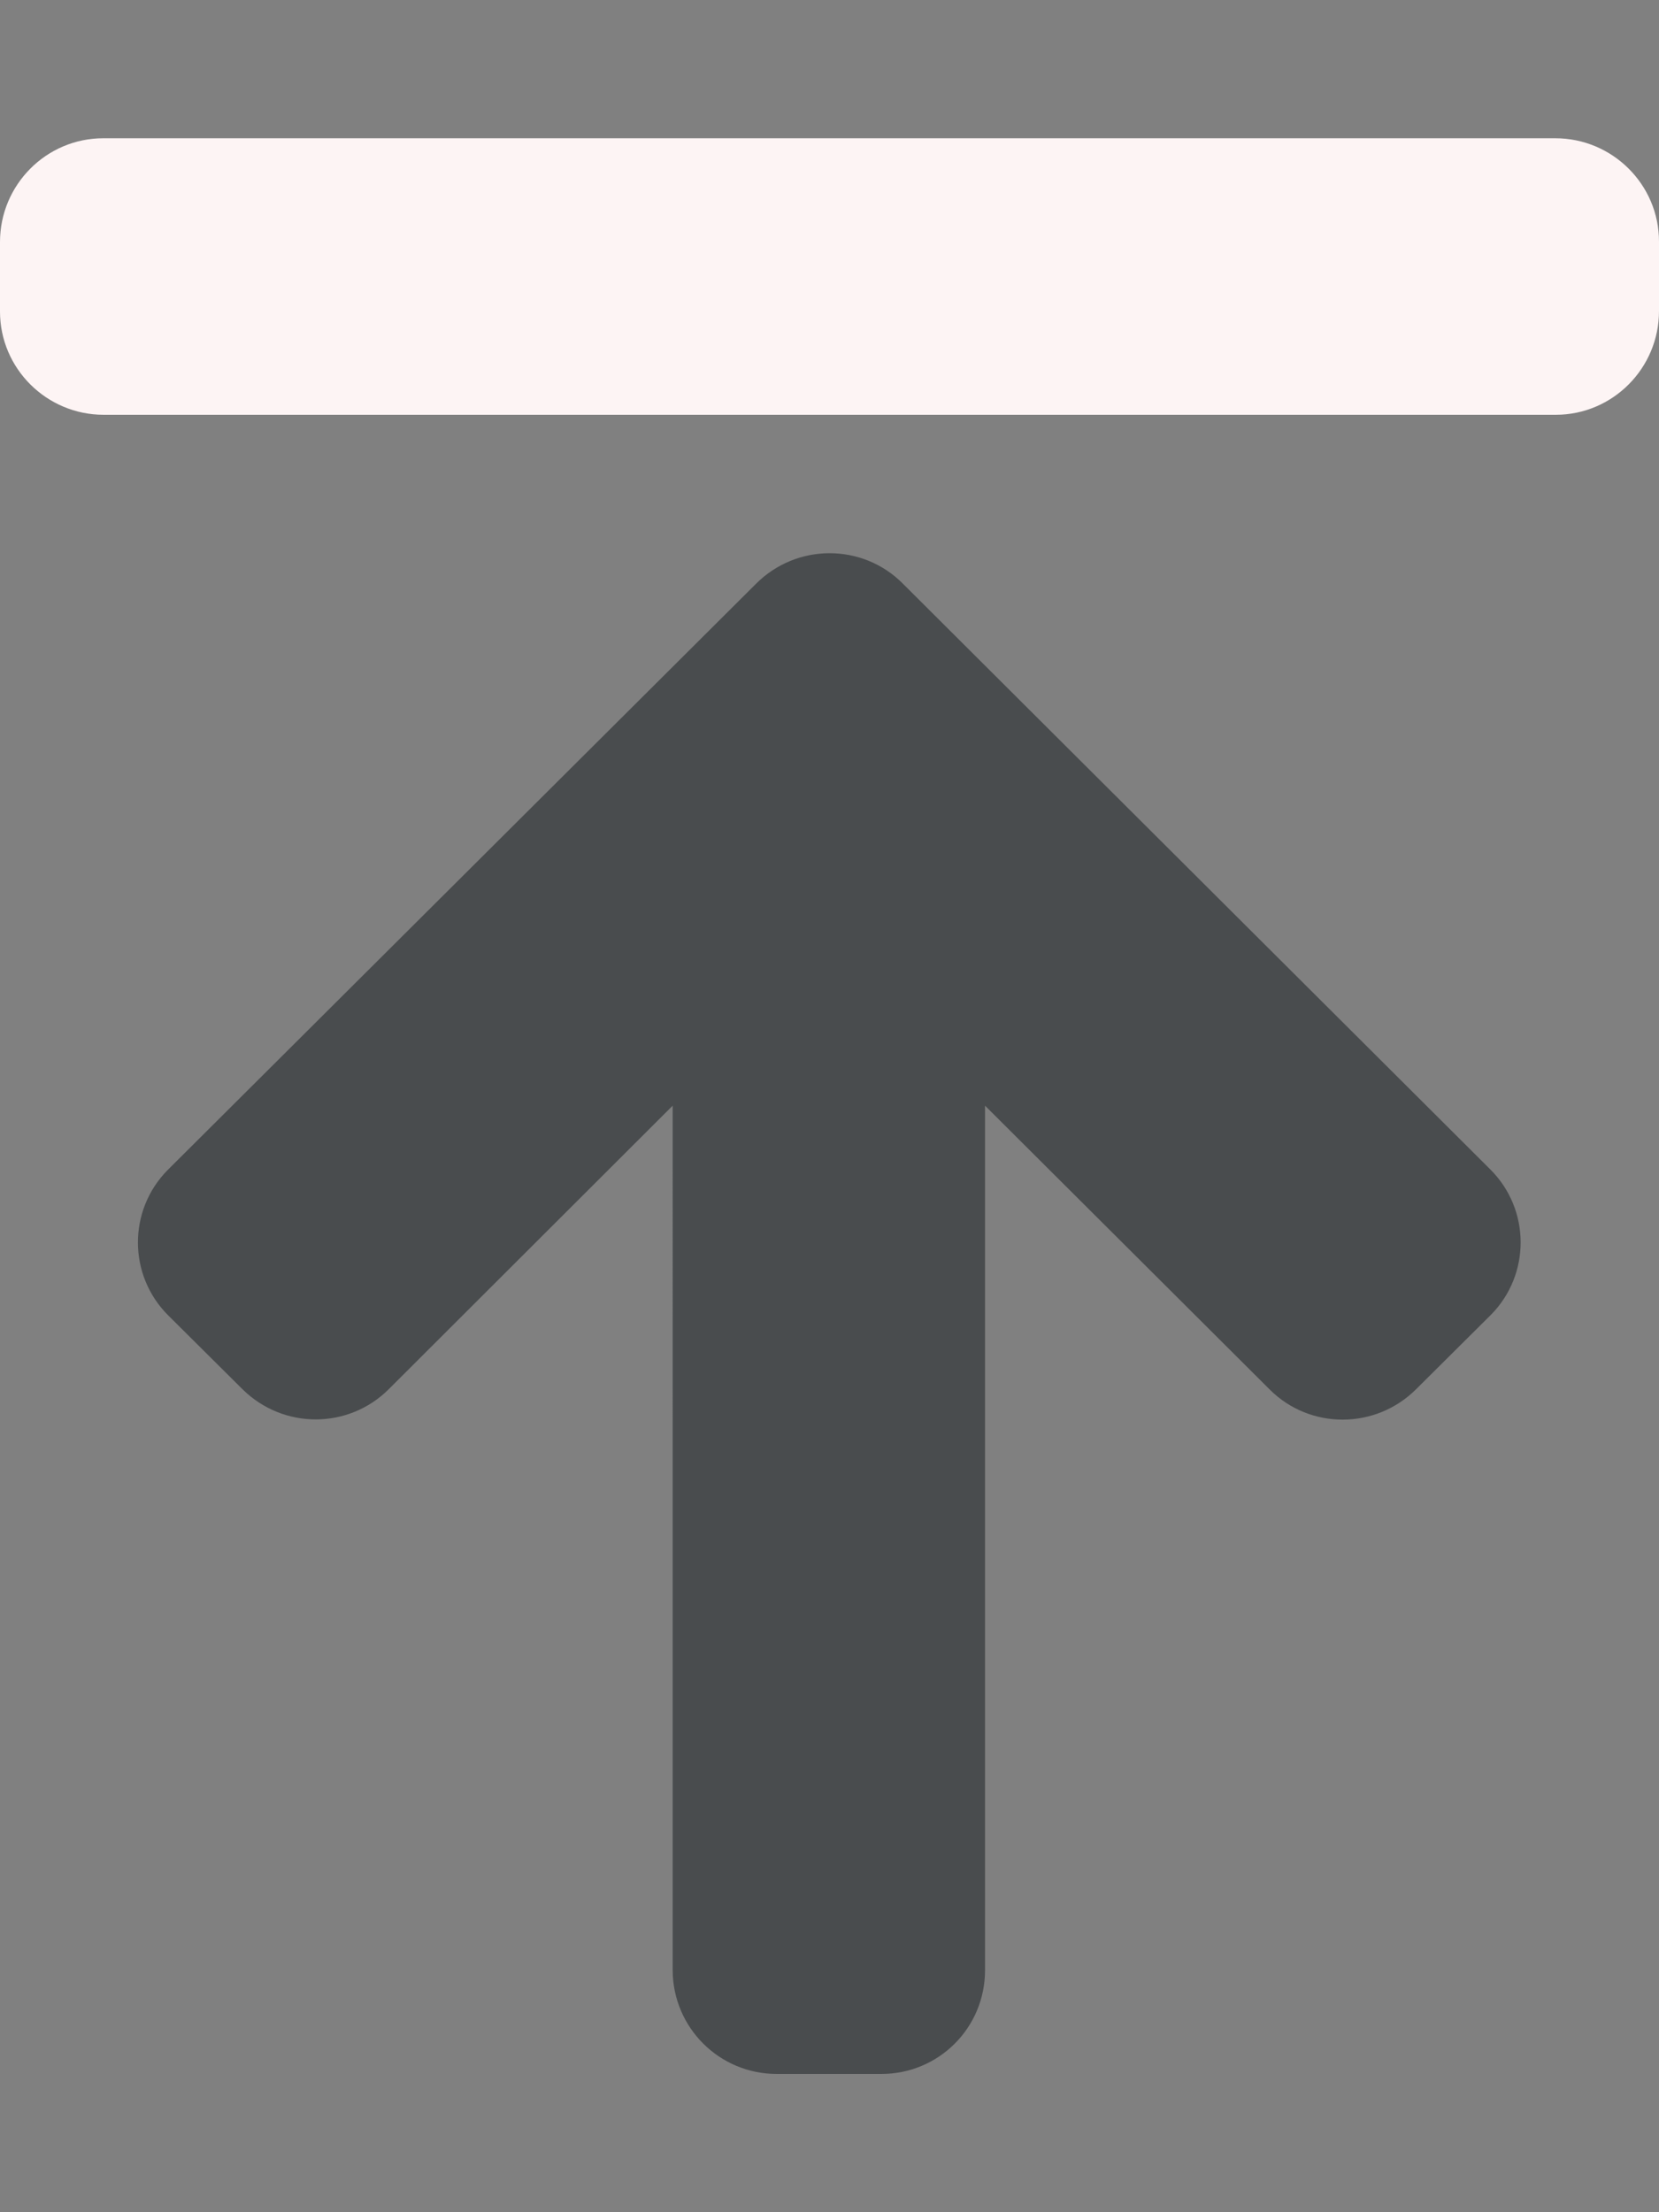 <?xml version="1.0" encoding="utf-8"?>
<!-- Generator: Adobe Illustrator 24.1.3, SVG Export Plug-In . SVG Version: 6.00 Build 0)  -->
<svg version="1.1" id="Layer_1" xmlns="http://www.w3.org/2000/svg" xmlns:xlink="http://www.w3.org/1999/xlink" x="0px" y="0px"
	 viewBox="0 0 384 512" style="enable-background:new 0 0 384 512;" xml:space="preserve">
<rect x="0" y="0" width="384" height="512" fill="#808080" stroke="none"/>
<style type="text/css">
	.st0{fill:#FDF4F4;enable-background:new    ;}
	.st1{fill:#494c4e;}
</style>
<path class="st0" d="M24,32h336c13.2,0,24,10.7,24,23.9c0,0,0,0.1,0,0.1v16c0,13.2-10.7,24-23.9,24c0,0-0.1,0-0.1,0H24
	C10.8,96,0,85.3,0,72.1c0,0,0-0.1,0-0.1V56c0-13.2,10.7-24,23.9-24C23.9,32,24,32,24,32z"/>
<path class="st1" d="M56.1,321.5l-17.1-17c-9.4-9.3-9.4-24.4-0.2-33.7c0.1-0.1,0.1-0.1,0.2-0.2L175,135.1c9.4-9.4,24.6-9.4,33.9-0.1
	c0,0,0,0,0.1,0.1l135.9,135.5c9.4,9.3,9.4,24.4,0.2,33.7c-0.1,0.1-0.1,0.1-0.2,0.2l-17.1,17c-9.4,9.4-24.6,9.4-33.9,0.1
	c0,0,0,0-0.1-0.1l-65.8-65.6V456c0,13.3-10.7,24-24,24c0,0,0,0-0.1,0h-24.1c-13.3,0-24-10.7-24.1-23.9c0,0,0,0,0-0.1V255.9L90,321.5
	C80.7,330.8,65.6,330.9,56.1,321.5C56.2,321.5,56.2,321.5,56.1,321.5z"/>
</svg>

